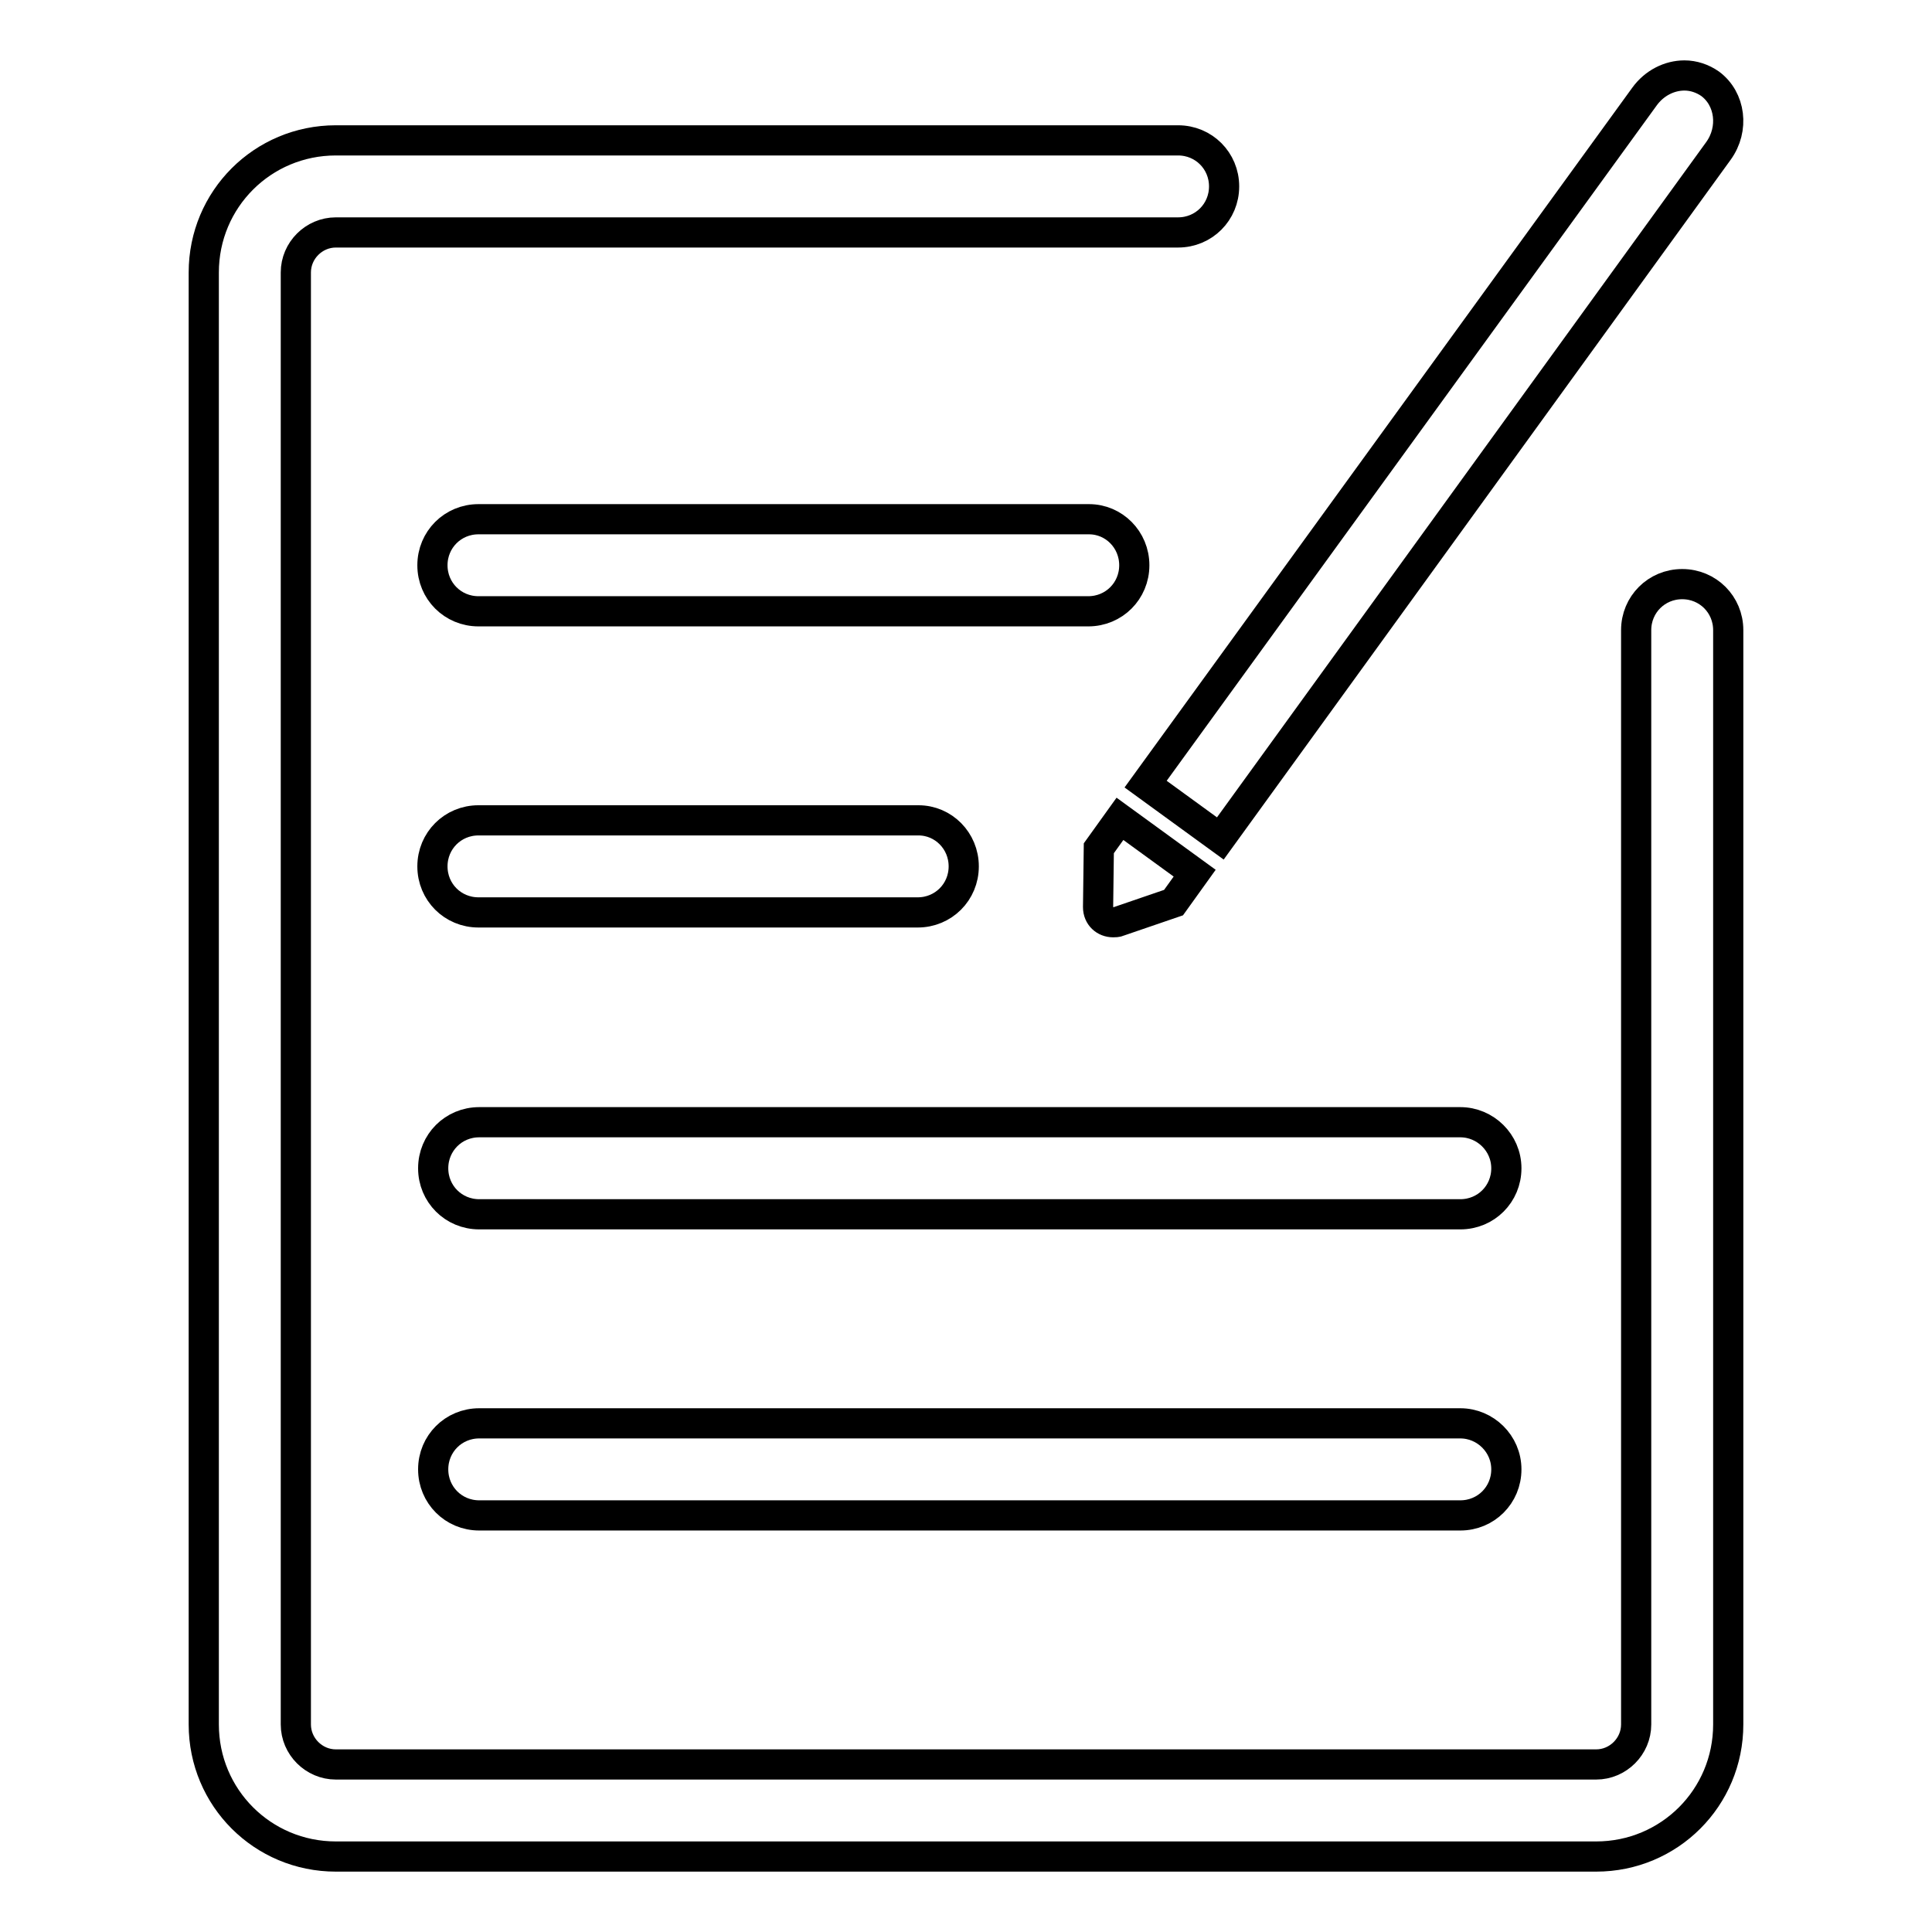 <?xml version="1.0" encoding="utf-8"?>
<!-- Svg Vector Icons : http://www.onlinewebfonts.com/icon -->
<!DOCTYPE svg PUBLIC "-//W3C//DTD SVG 1.1//EN" "http://www.w3.org/Graphics/SVG/1.1/DTD/svg11.dtd">
<svg version="1.1" xmlns="http://www.w3.org/2000/svg" xmlns:xlink="http://www.w3.org/1999/xlink" x="0px" y="0px" viewBox="0 0 256 256" enable-background="new 0 0 256 256" xml:space="preserve">
<g> <path stroke-width="4" fill-opacity="0" stroke="#000000"  d="M121.7,108.7H63.4c-3.4,0-6.1,2.7-6.1,6.1s2.7,6.1,6.1,6.1h58.2c3.4,0,6.1-2.7,6.1-6.1 S125,108.7,121.7,108.7z M144.3,68.8H63.4c-3.4,0-6.1,2.7-6.1,6.1s2.7,6.1,6.1,6.1h80.8c3.4,0,6.1-2.7,6.1-6.1 S147.6,68.8,144.3,68.8L144.3,68.8z M193.5,148.7h-130c-3.4,0-6.1,2.7-6.1,6.1c0,3.4,2.7,6.1,6.1,6.1h130c3.4,0,6.1-2.7,6.1-6.1 C199.6,151.4,196.8,148.7,193.5,148.7z M148.4,108.5l-2.8,3.9l-0.1,7.8c0,1.2,0.9,2,2,2c0.2,0,0.5,0,0.7-0.1l7.3-2.5l2.8-3.9 L148.4,108.5z M223.2,10c-2,0-4,1-5.3,2.8l-66.1,91.1l9.9,7.2L227.7,20c2.1-2.9,1.6-6.9-1.1-8.9C225.6,10.4,224.4,10,223.2,10z  M193.5,188.6h-130c-3.4,0-6.1,2.7-6.1,6.1c0,3.4,2.7,6.1,6.1,6.1h130c3.4,0,6.1-2.7,6.1-6.1C199.6,191.3,196.8,188.6,193.5,188.6z "/> <path stroke-width="4" fill-opacity="0" stroke="#000000"  d="M216.8,83.5v145c0,2.9-2.4,5.3-5.3,5.3h-167c-2.9,0-5.3-2.4-5.3-5.3V36.1c0-2.9,2.4-5.3,5.3-5.3h111.6 c3.4,0,6.1-2.7,6.1-6.1c0-3.4-2.7-6.1-6.1-6.1H44.5c-9.7,0-17.5,7.8-17.5,17.5v192.4c0,9.7,7.8,17.5,17.5,17.5h167 c9.7,0,17.5-7.8,17.5-17.5v-145c0-3.4-2.7-6.1-6.1-6.1C219.5,77.4,216.8,80.1,216.8,83.5z"/></g>
</svg>